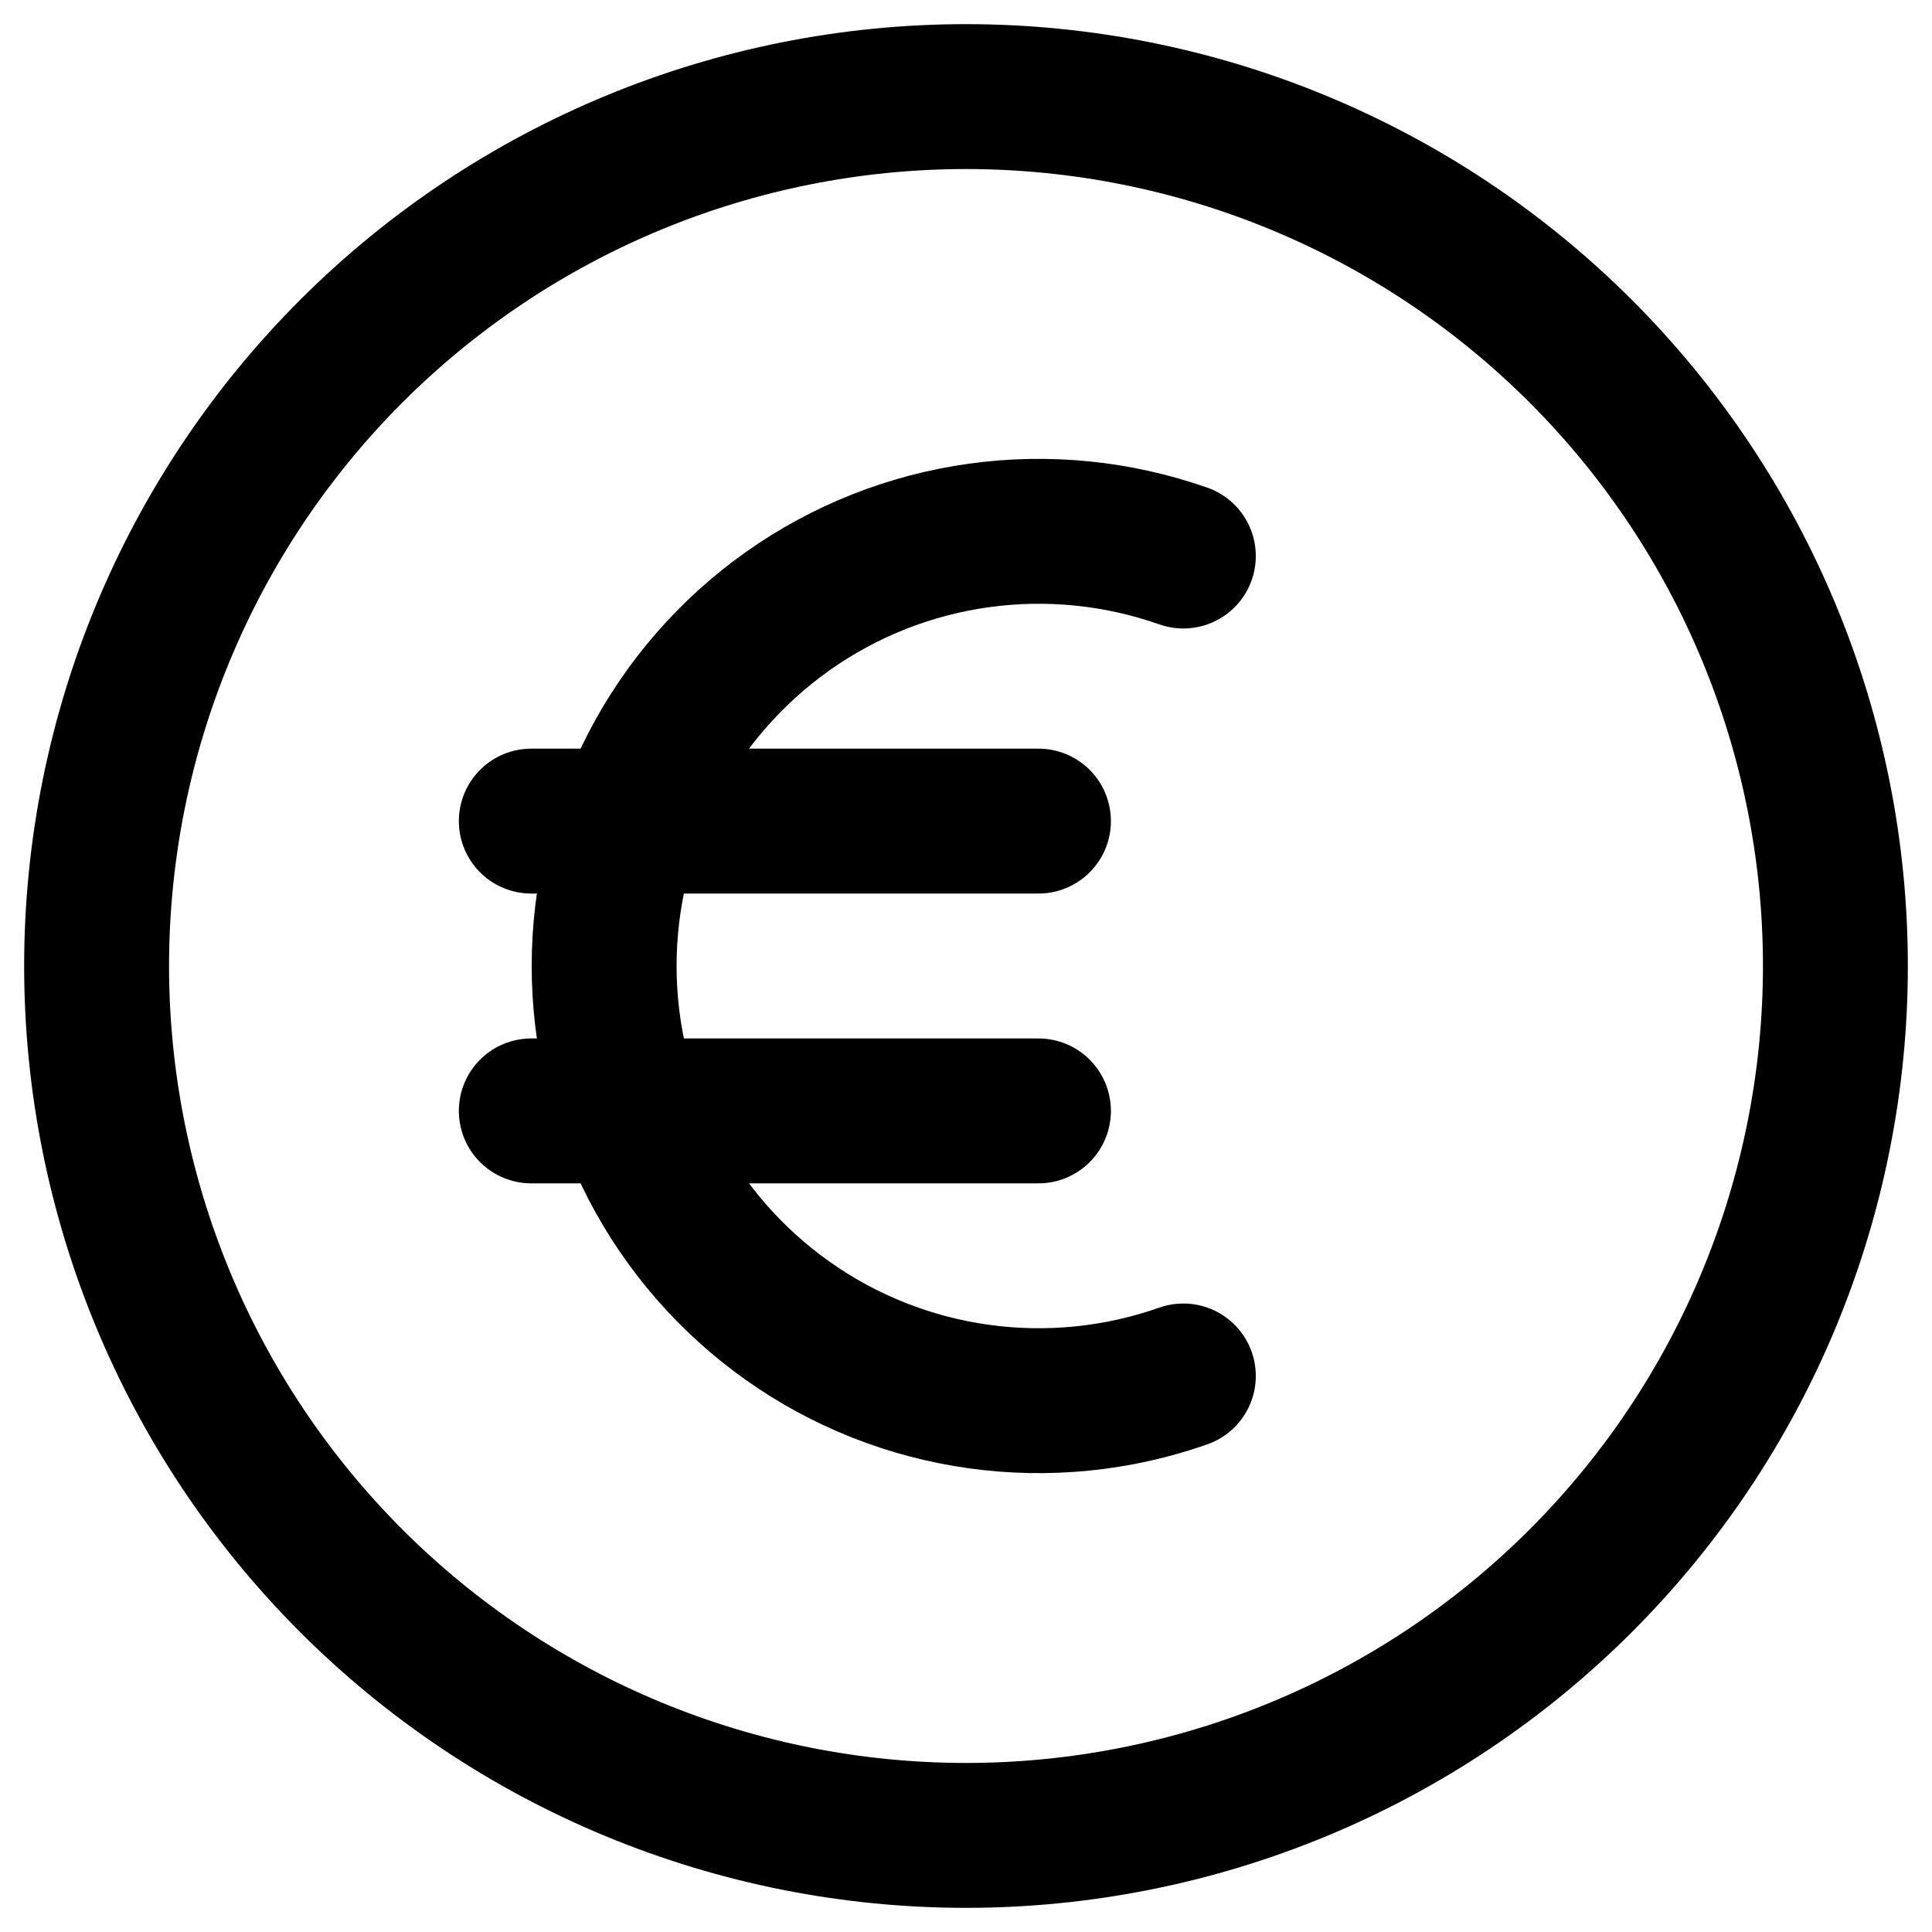 <svg width="20" height="20" viewBox="0 0 20 20" fill="none" xmlns="http://www.w3.org/2000/svg">
<path d="M12.25 5.756C11.571 5.517 10.845 5.444 10.133 5.543C9.42 5.642 8.741 5.911 8.154 6.327C7.567 6.743 7.088 7.293 6.757 7.932C6.426 8.571 6.254 9.28 6.254 10C6.254 10.72 6.426 11.429 6.757 12.068C7.088 12.707 7.567 13.257 8.154 13.673C8.741 14.089 9.42 14.358 10.133 14.457C10.845 14.556 11.571 14.483 12.25 14.244M5.5 8.5H10.75M5.5 11.5H10.75M19 10C19 11.182 18.767 12.352 18.315 13.444C17.863 14.536 17.2 15.528 16.364 16.364C15.528 17.2 14.536 17.863 13.444 18.315C12.352 18.767 11.182 19 10 19C8.818 19 7.648 18.767 6.556 18.315C5.464 17.863 4.472 17.2 3.636 16.364C2.8 15.528 2.137 14.536 1.685 13.444C1.233 12.352 1 11.182 1 10C1 7.613 1.948 5.324 3.636 3.636C5.324 1.948 7.613 1 10 1C12.387 1 14.676 1.948 16.364 3.636C18.052 5.324 19 7.613 19 10Z" stroke="black" stroke-width="1.5" stroke-linecap="round" stroke-linejoin="round"/>
</svg>
